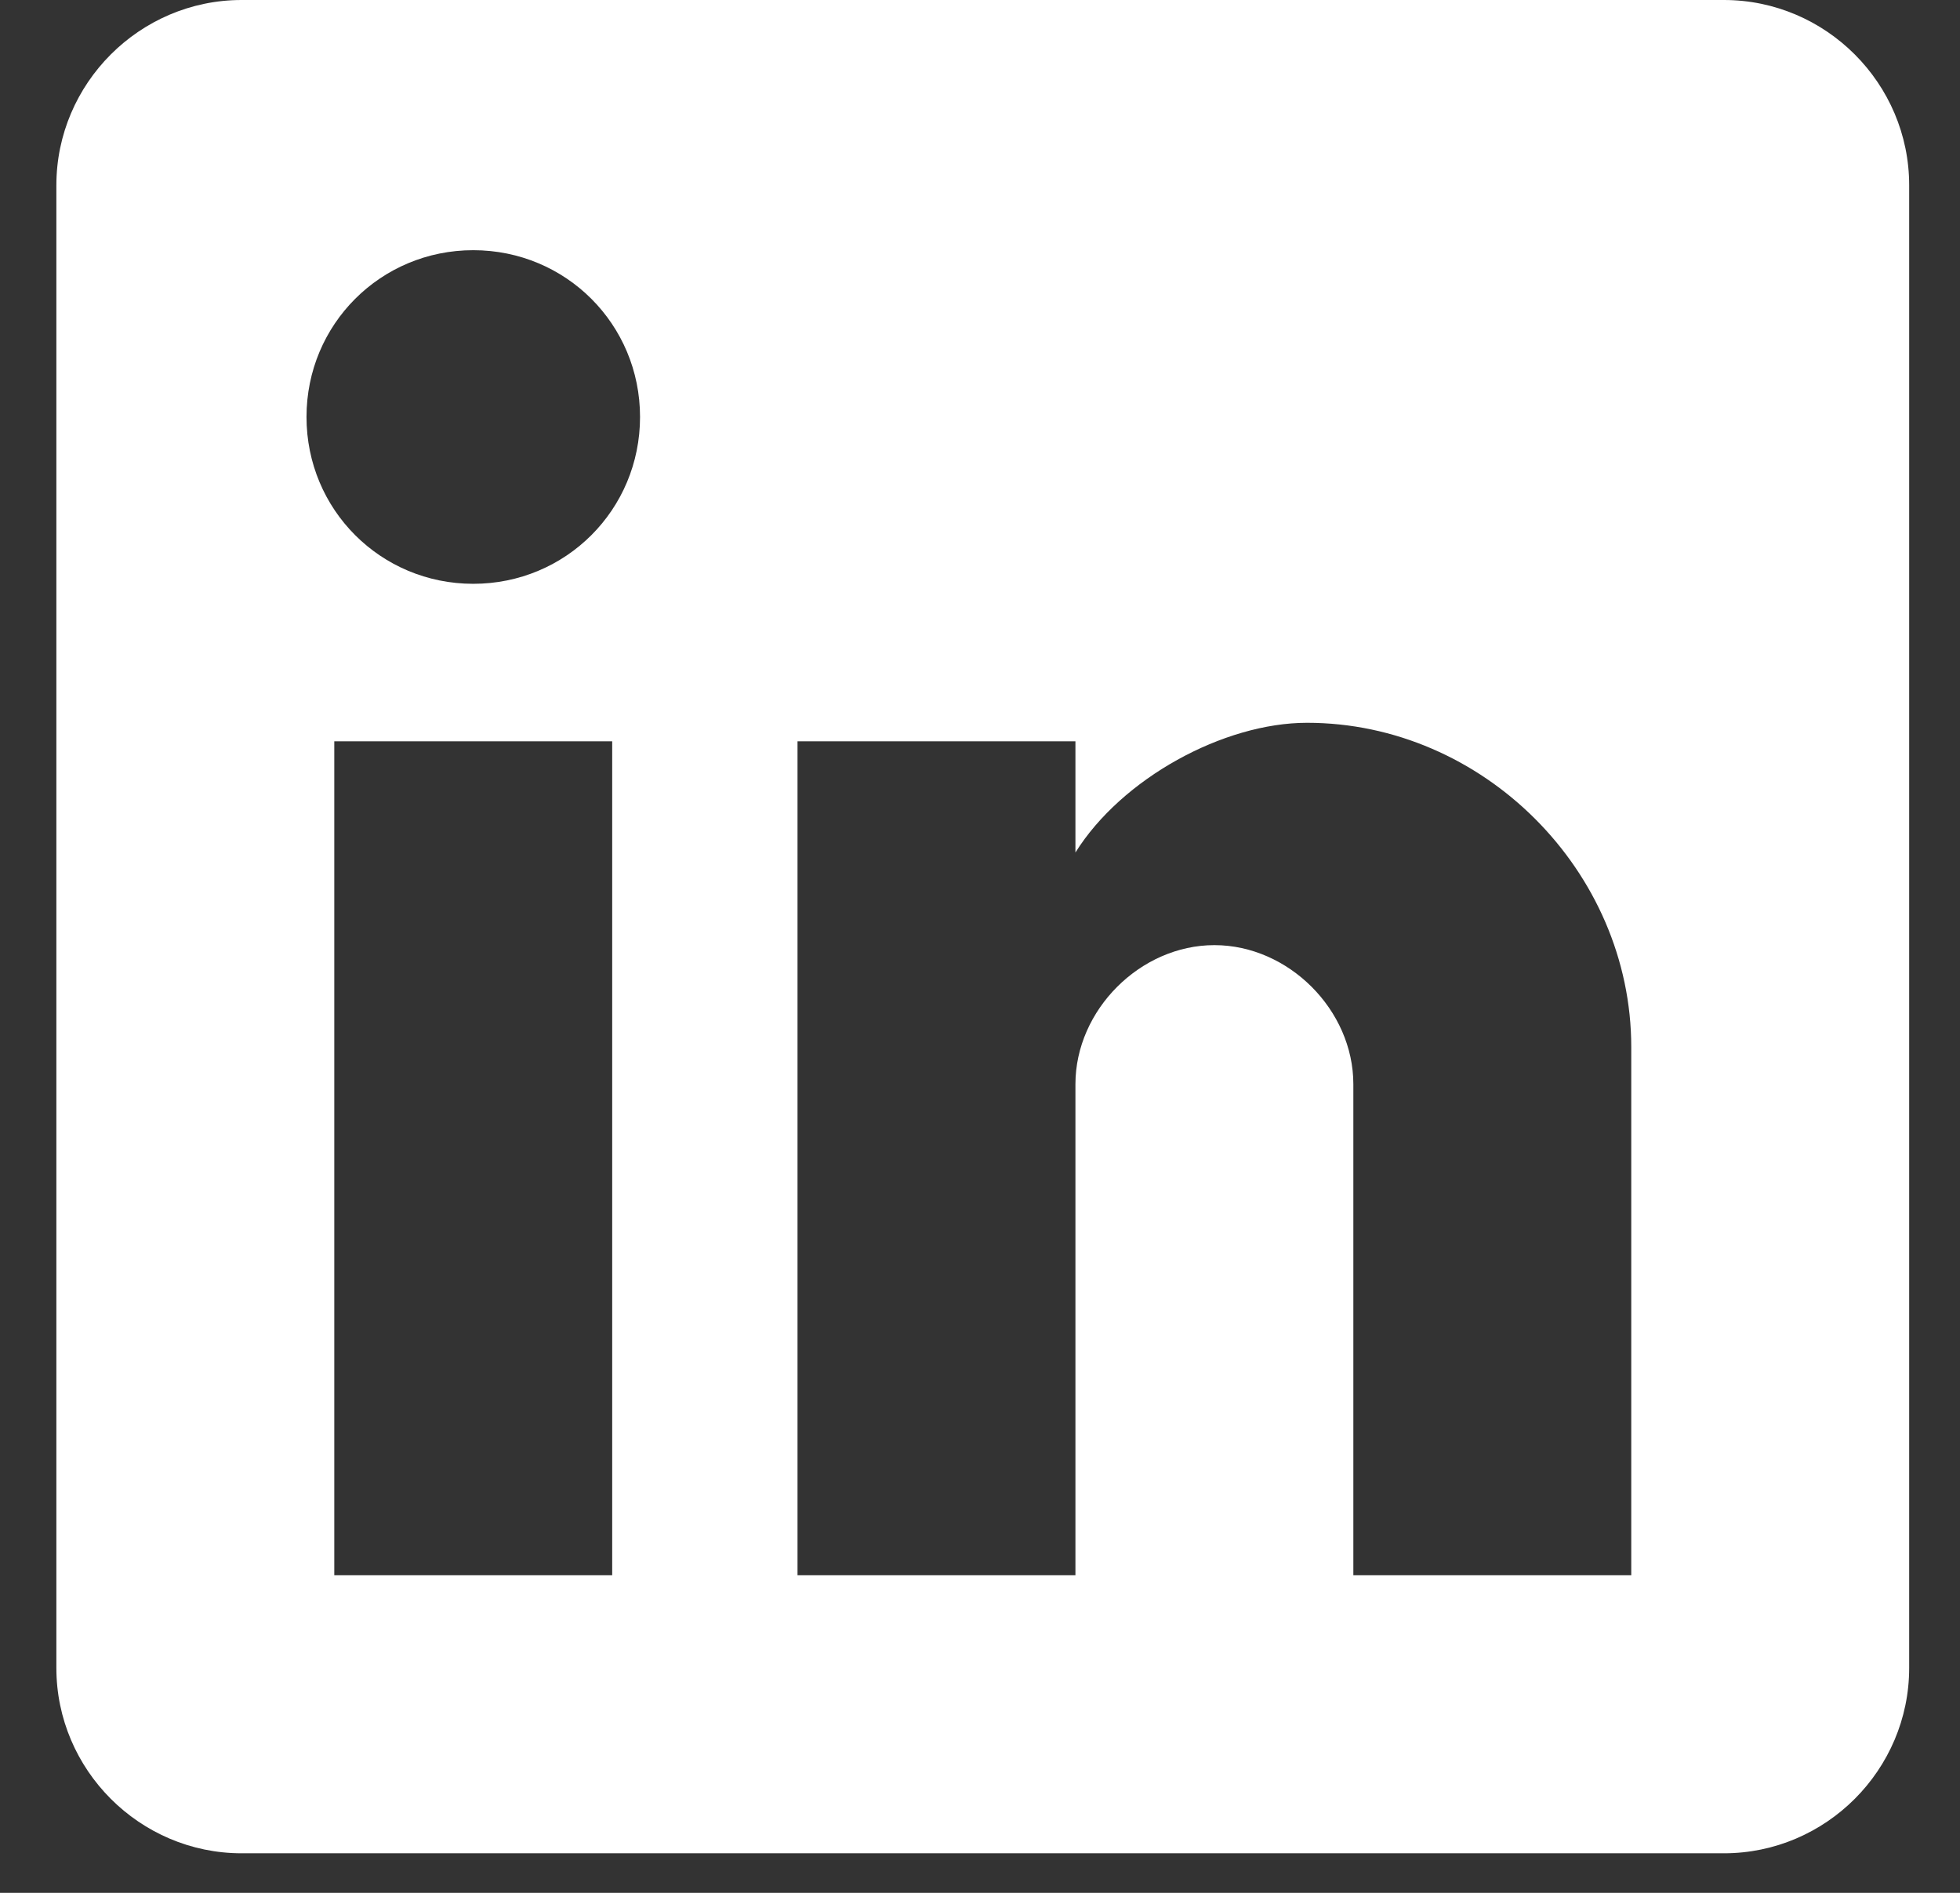 <svg width="29" height="28" viewBox="0 0 29 28" fill="none" xmlns="http://www.w3.org/2000/svg">
<rect x="0" y="0" width="29" height="28" fill="#333333" stroke="none"/>
<g clip-path="url(#clip0_876_34)">
<path d="M25.507 0H3.575C2.068 0 0.834 1.234 0.834 2.741V24.673C0.834 26.181 2.068 27.415 3.575 27.415H25.507C27.015 27.415 28.248 26.181 28.248 24.673V2.741C28.248 1.234 27.015 0 25.507 0ZM9.058 23.302H4.946V10.966H9.058V23.302ZM7.002 8.636C5.632 8.636 4.535 7.539 4.535 6.168C4.535 4.798 5.632 3.701 7.002 3.701C8.373 3.701 9.47 4.798 9.47 6.168C9.47 7.539 8.373 8.636 7.002 8.636ZM24.136 23.302H20.024V16.038C20.024 14.941 19.065 13.981 17.968 13.981C16.872 13.981 15.912 14.941 15.912 16.038V23.302H11.8V10.966H15.912V12.611C16.597 11.514 18.105 10.692 19.339 10.692C21.943 10.692 24.136 12.885 24.136 15.489V23.302Z" fill="white"/>
</g>
<defs>
<clipPath id="clip0_876_34">
<rect width="27.415" height="27.415" fill="white" transform="translate(0.834)"/>
</clipPath>
</defs>
</svg>
